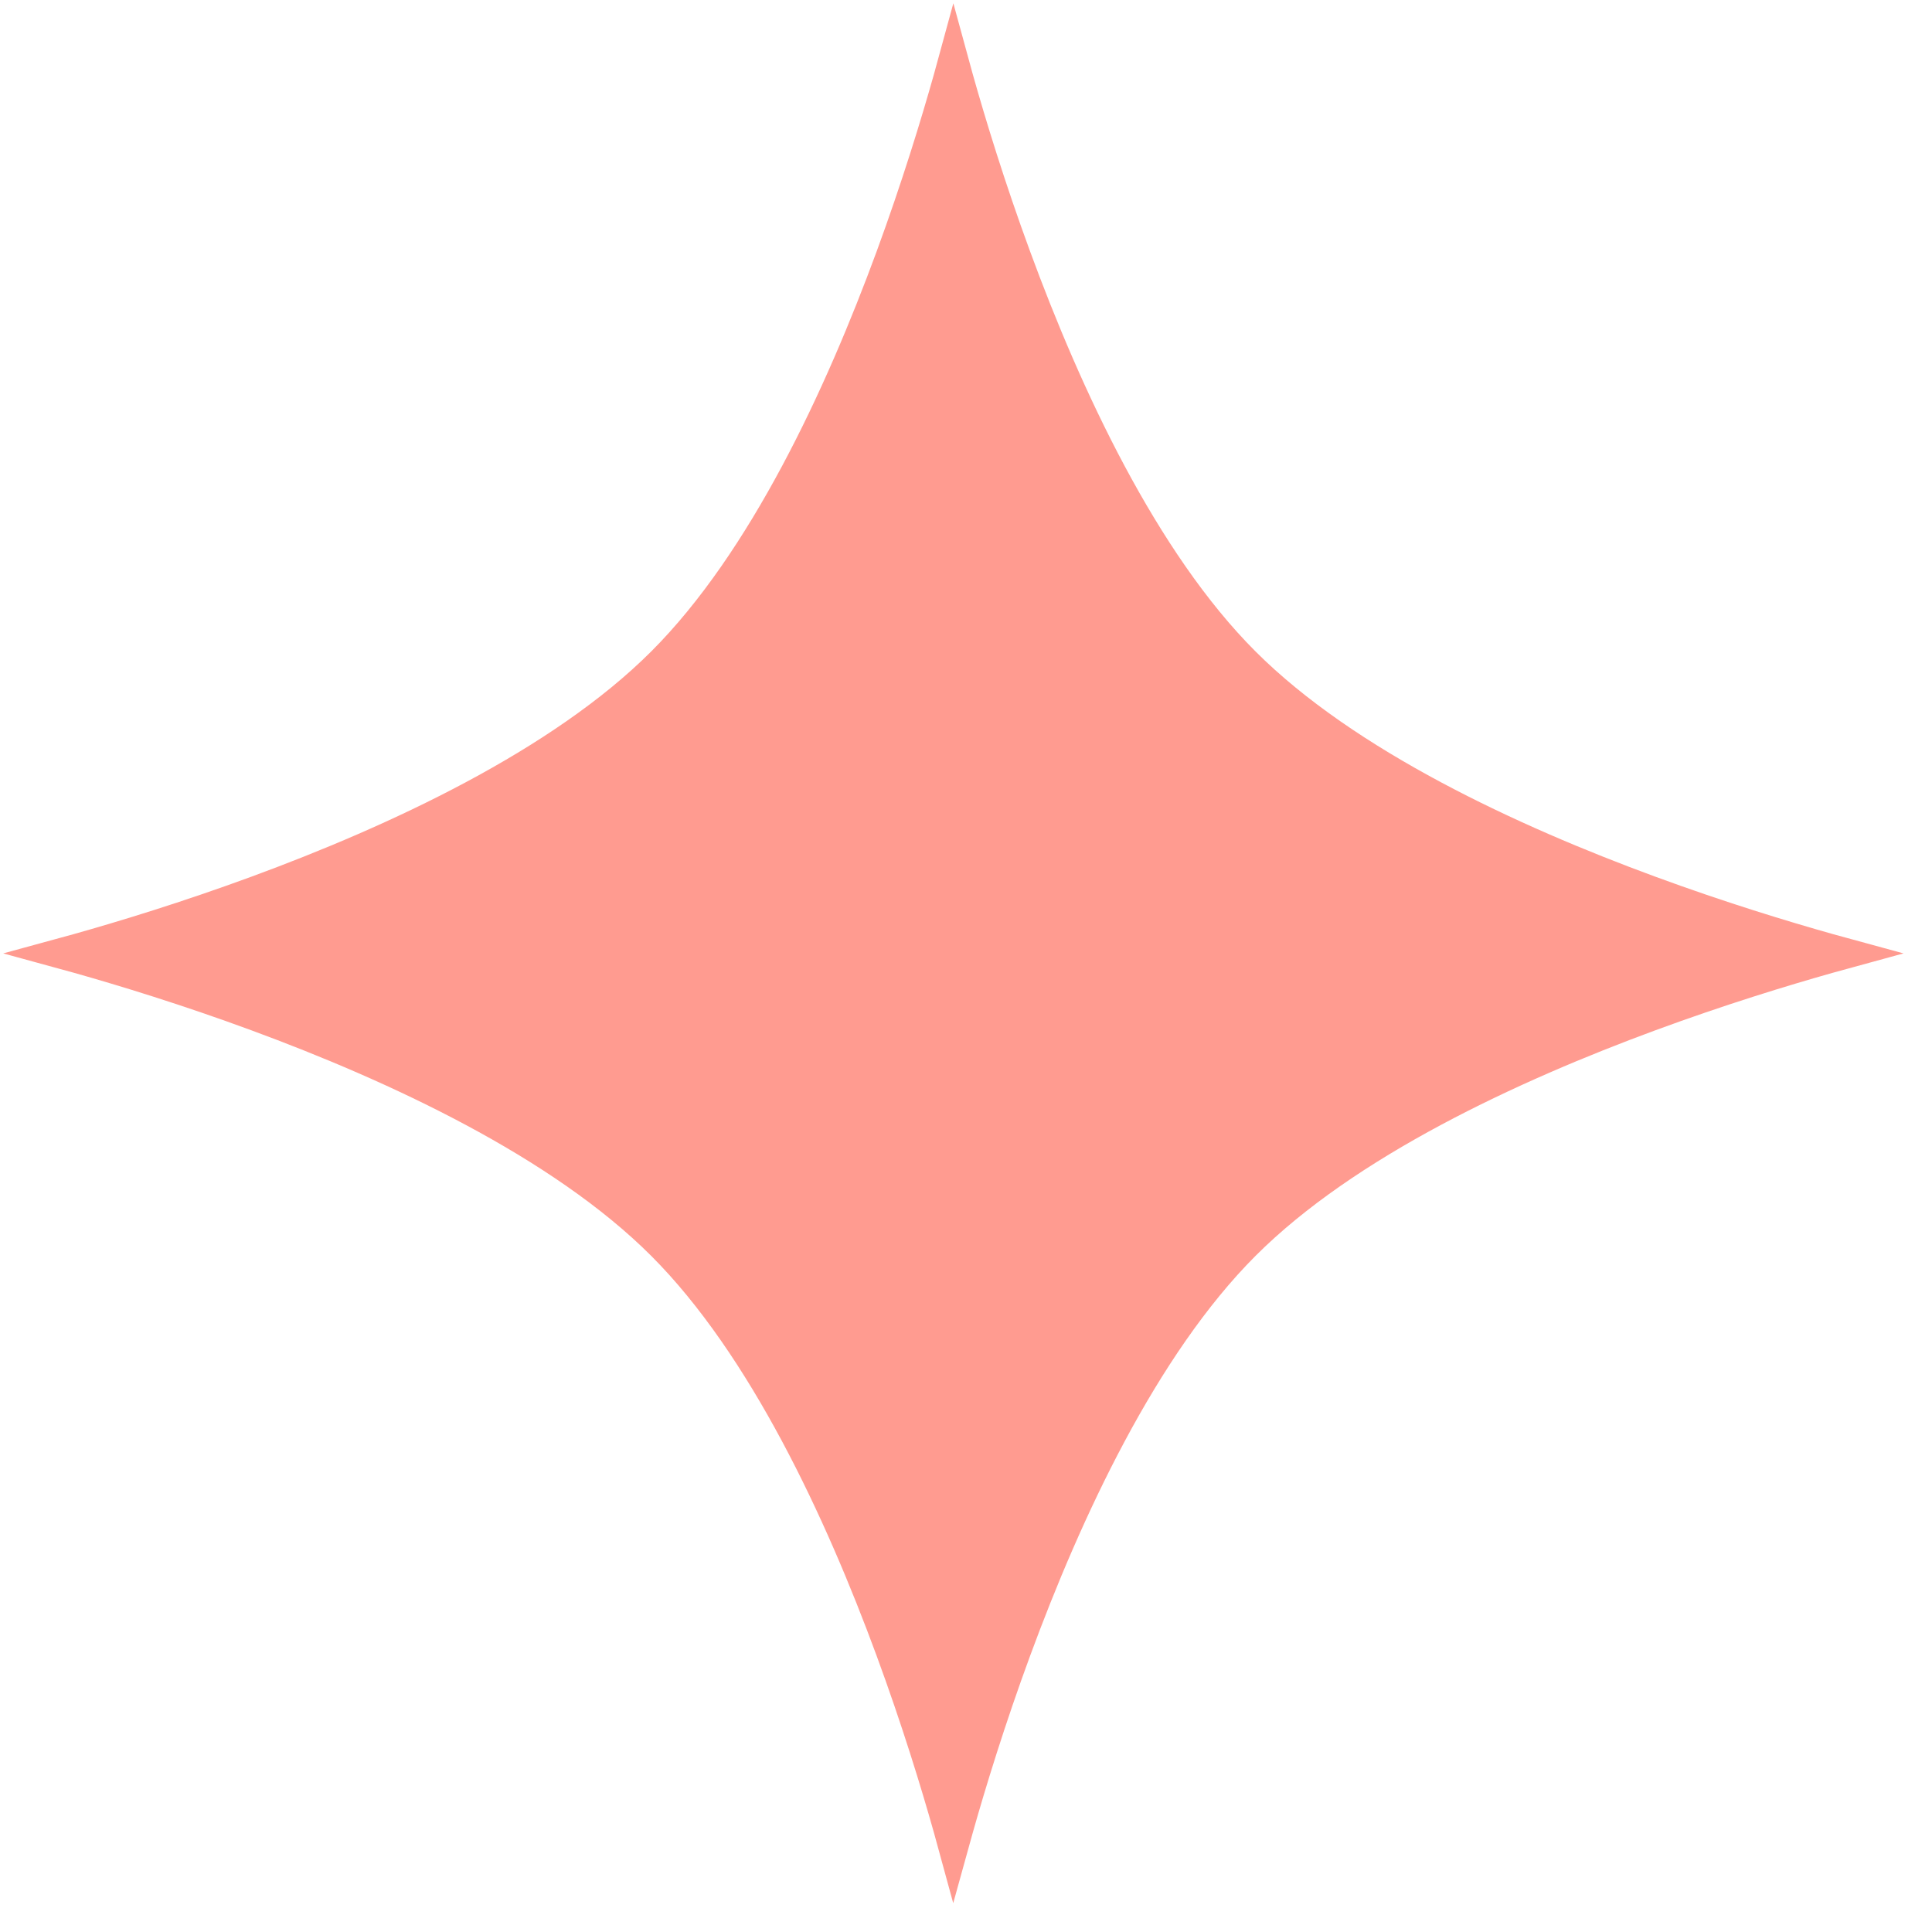 <svg width="66" height="66" viewBox="0 0 66 66" fill="none" xmlns="http://www.w3.org/2000/svg">
    <path
        d="M2.013 32.57C2.215 32.515 2.431 32.455 2.659 32.391C4.225 31.95 6.383 31.292 8.756 30.42C13.48 28.684 19.13 26.076 22.599 22.609C26.069 19.14 28.68 13.487 30.417 8.761C31.289 6.387 31.948 4.228 32.389 2.661C32.454 2.433 32.513 2.218 32.568 2.016C32.623 2.218 32.683 2.433 32.747 2.661C33.188 4.228 33.847 6.387 34.72 8.761C36.457 13.487 39.068 19.14 42.538 22.609C46.006 26.076 51.657 28.684 56.381 30.42C58.753 31.292 60.912 31.95 62.477 32.391C62.706 32.455 62.922 32.515 63.124 32.57C62.922 32.625 62.706 32.685 62.477 32.75C60.911 33.192 58.753 33.852 56.38 34.726C51.657 36.466 46.006 39.079 42.538 42.548C39.072 46.016 36.461 51.664 34.723 56.386C33.85 58.757 33.19 60.914 32.748 62.479C32.684 62.708 32.624 62.925 32.568 63.127C32.513 62.925 32.453 62.708 32.388 62.479C31.947 60.914 31.287 58.757 30.414 56.386C28.676 51.664 26.065 46.016 22.599 42.548C19.131 39.079 13.48 36.466 8.756 34.726C6.384 33.852 4.225 33.192 2.66 32.75C2.431 32.685 2.215 32.625 2.013 32.57Z"
        fill="#FF9B90" stroke="#FF9B90" />
</svg>